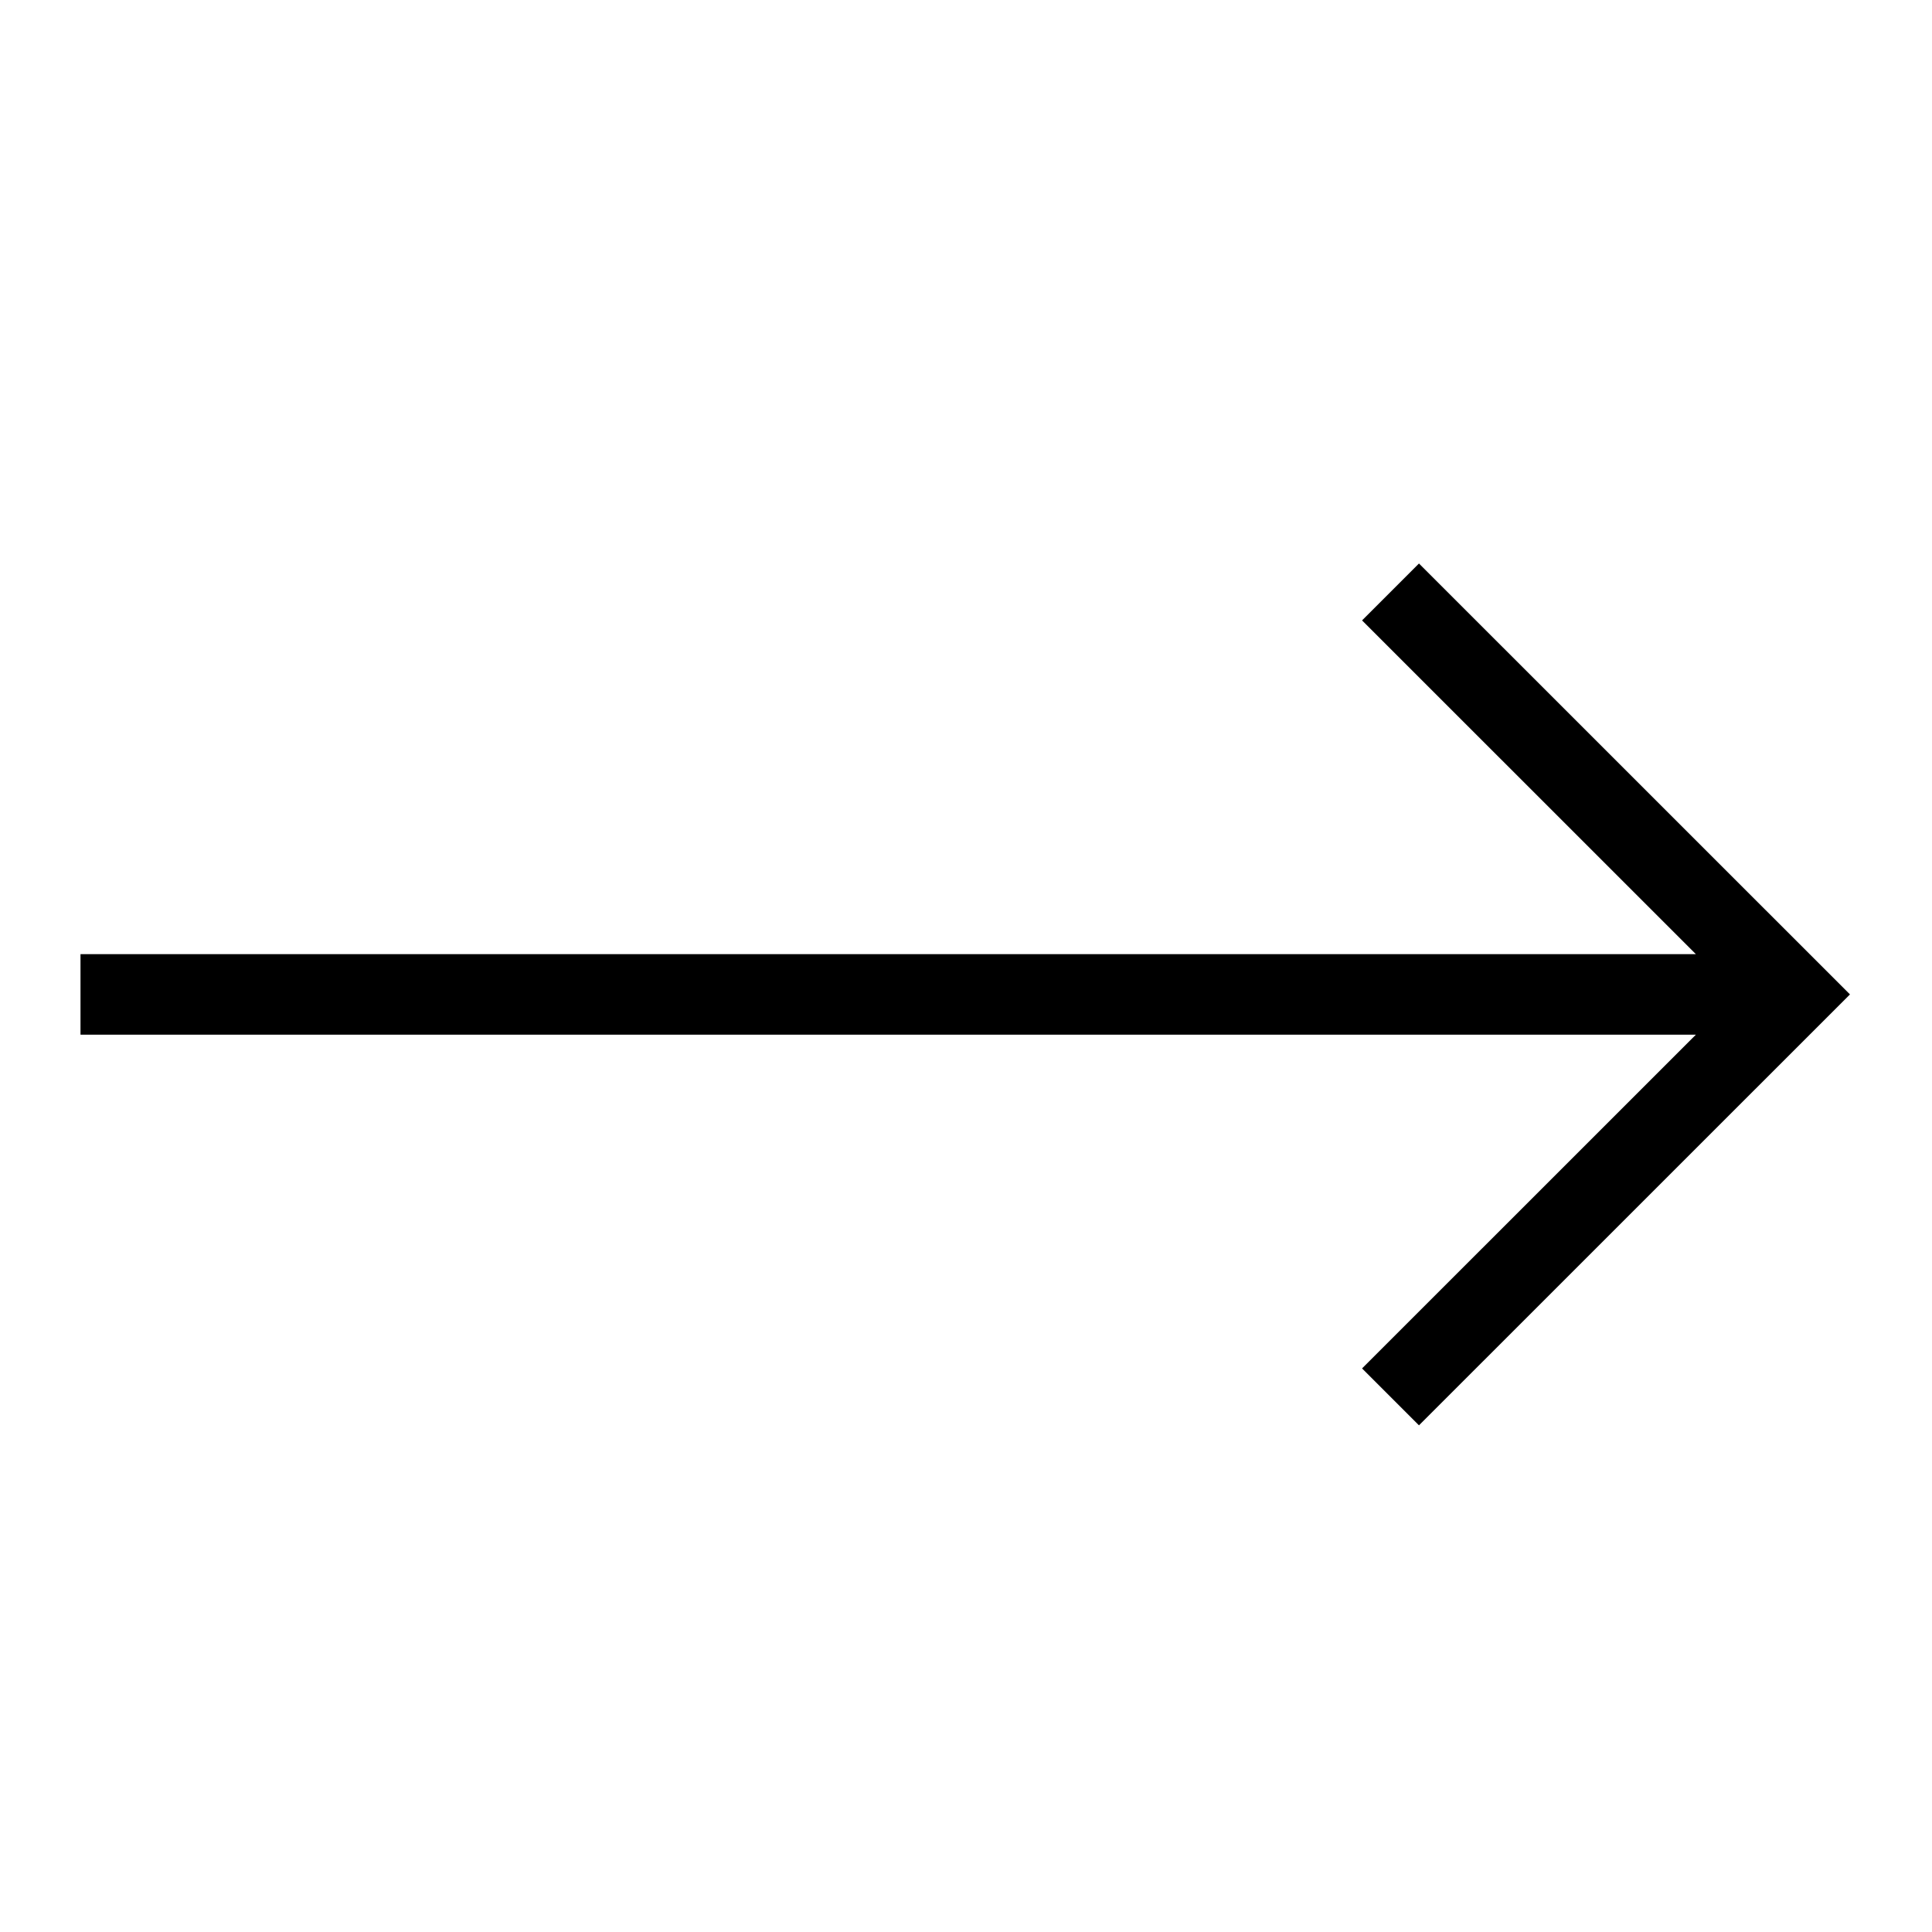 <?xml version="1.0" encoding="UTF-8"?>
<svg width="24px" height="24px" viewBox="0 0 24 24" version="1.1" xmlns="http://www.w3.org/2000/svg" xmlns:xlink="http://www.w3.org/1999/xlink">
    <!-- Generator: Sketch 52.3 (67297) - http://www.bohemiancoding.com/sketch -->
    <title>iconografia/24/arrow_right-24</title>
    <desc>Created with Sketch.</desc>
    <g id="iconografia/24/arrow_right-24" stroke="none" stroke-width="1" fill="none" fill-rule="evenodd">
        <polygon id="Path" fill="#000000" fill-rule="nonzero" points="17.627 7 16.92 7.707 21.067 11.853 1 11.853 1 12.853 21.067 12.853 16.92 16.999 17.627 17.706 22.981 12.353"></polygon>
    </g>
</svg>